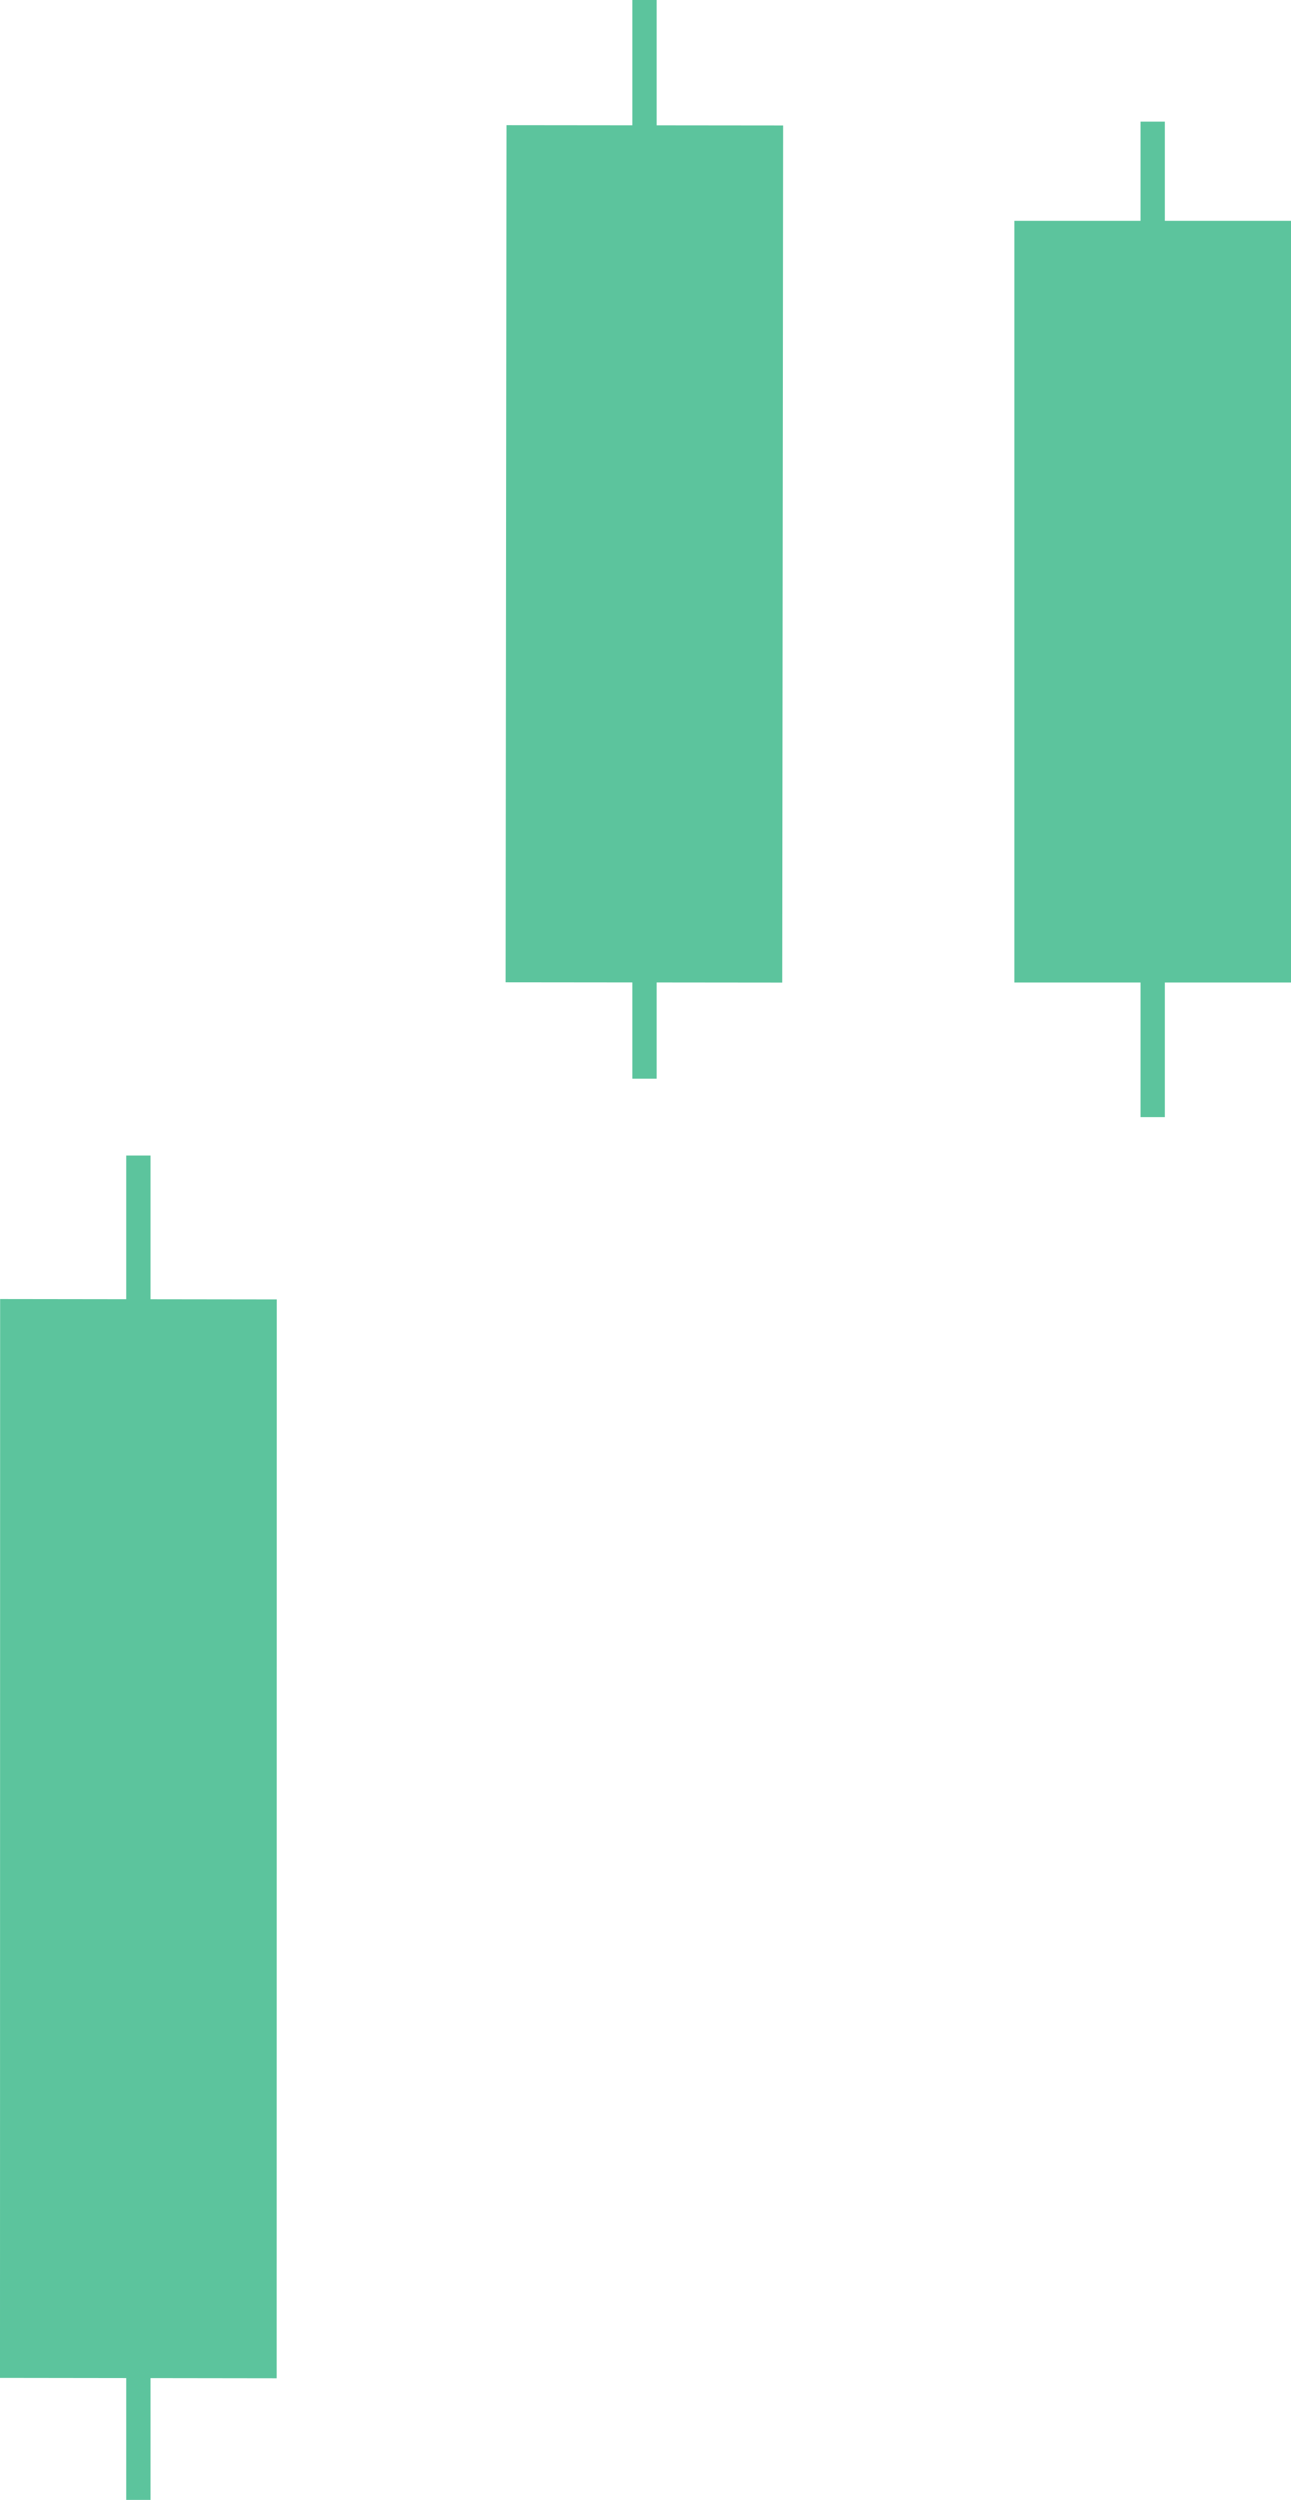 <svg xmlns="http://www.w3.org/2000/svg" id="Layer_1" data-name="Layer 1" version="1.1" width="403.59" height="781"><defs id="defs45625"><style id="style45623">.cls-1{fill:#5cc49d}</style></defs><path class="cls-1" id="polygon45627" transform="translate(-334.48 -150)" d="m420.97 893-86.49-.12.04-337.05 86.48.12z"/><path class="cls-1" id="rect45629" d="M39.46 361h7.6v420h-7.6z"/><path class="cls-1" transform="rotate(-89.94)" id="rect45631" d="M-306.718 158.382h267.78v86.48h-267.78z"/><path class="cls-1" id="rect45633" d="M197.68 0h7.6v337h-7.6z"/><path class="cls-1" id="rect45635" d="M317.11 68.99h86.48v237.96h-86.48z"/><path class="cls-1" id="rect45637" d="M356.55 38h7.6v311h-7.6z"/></svg>